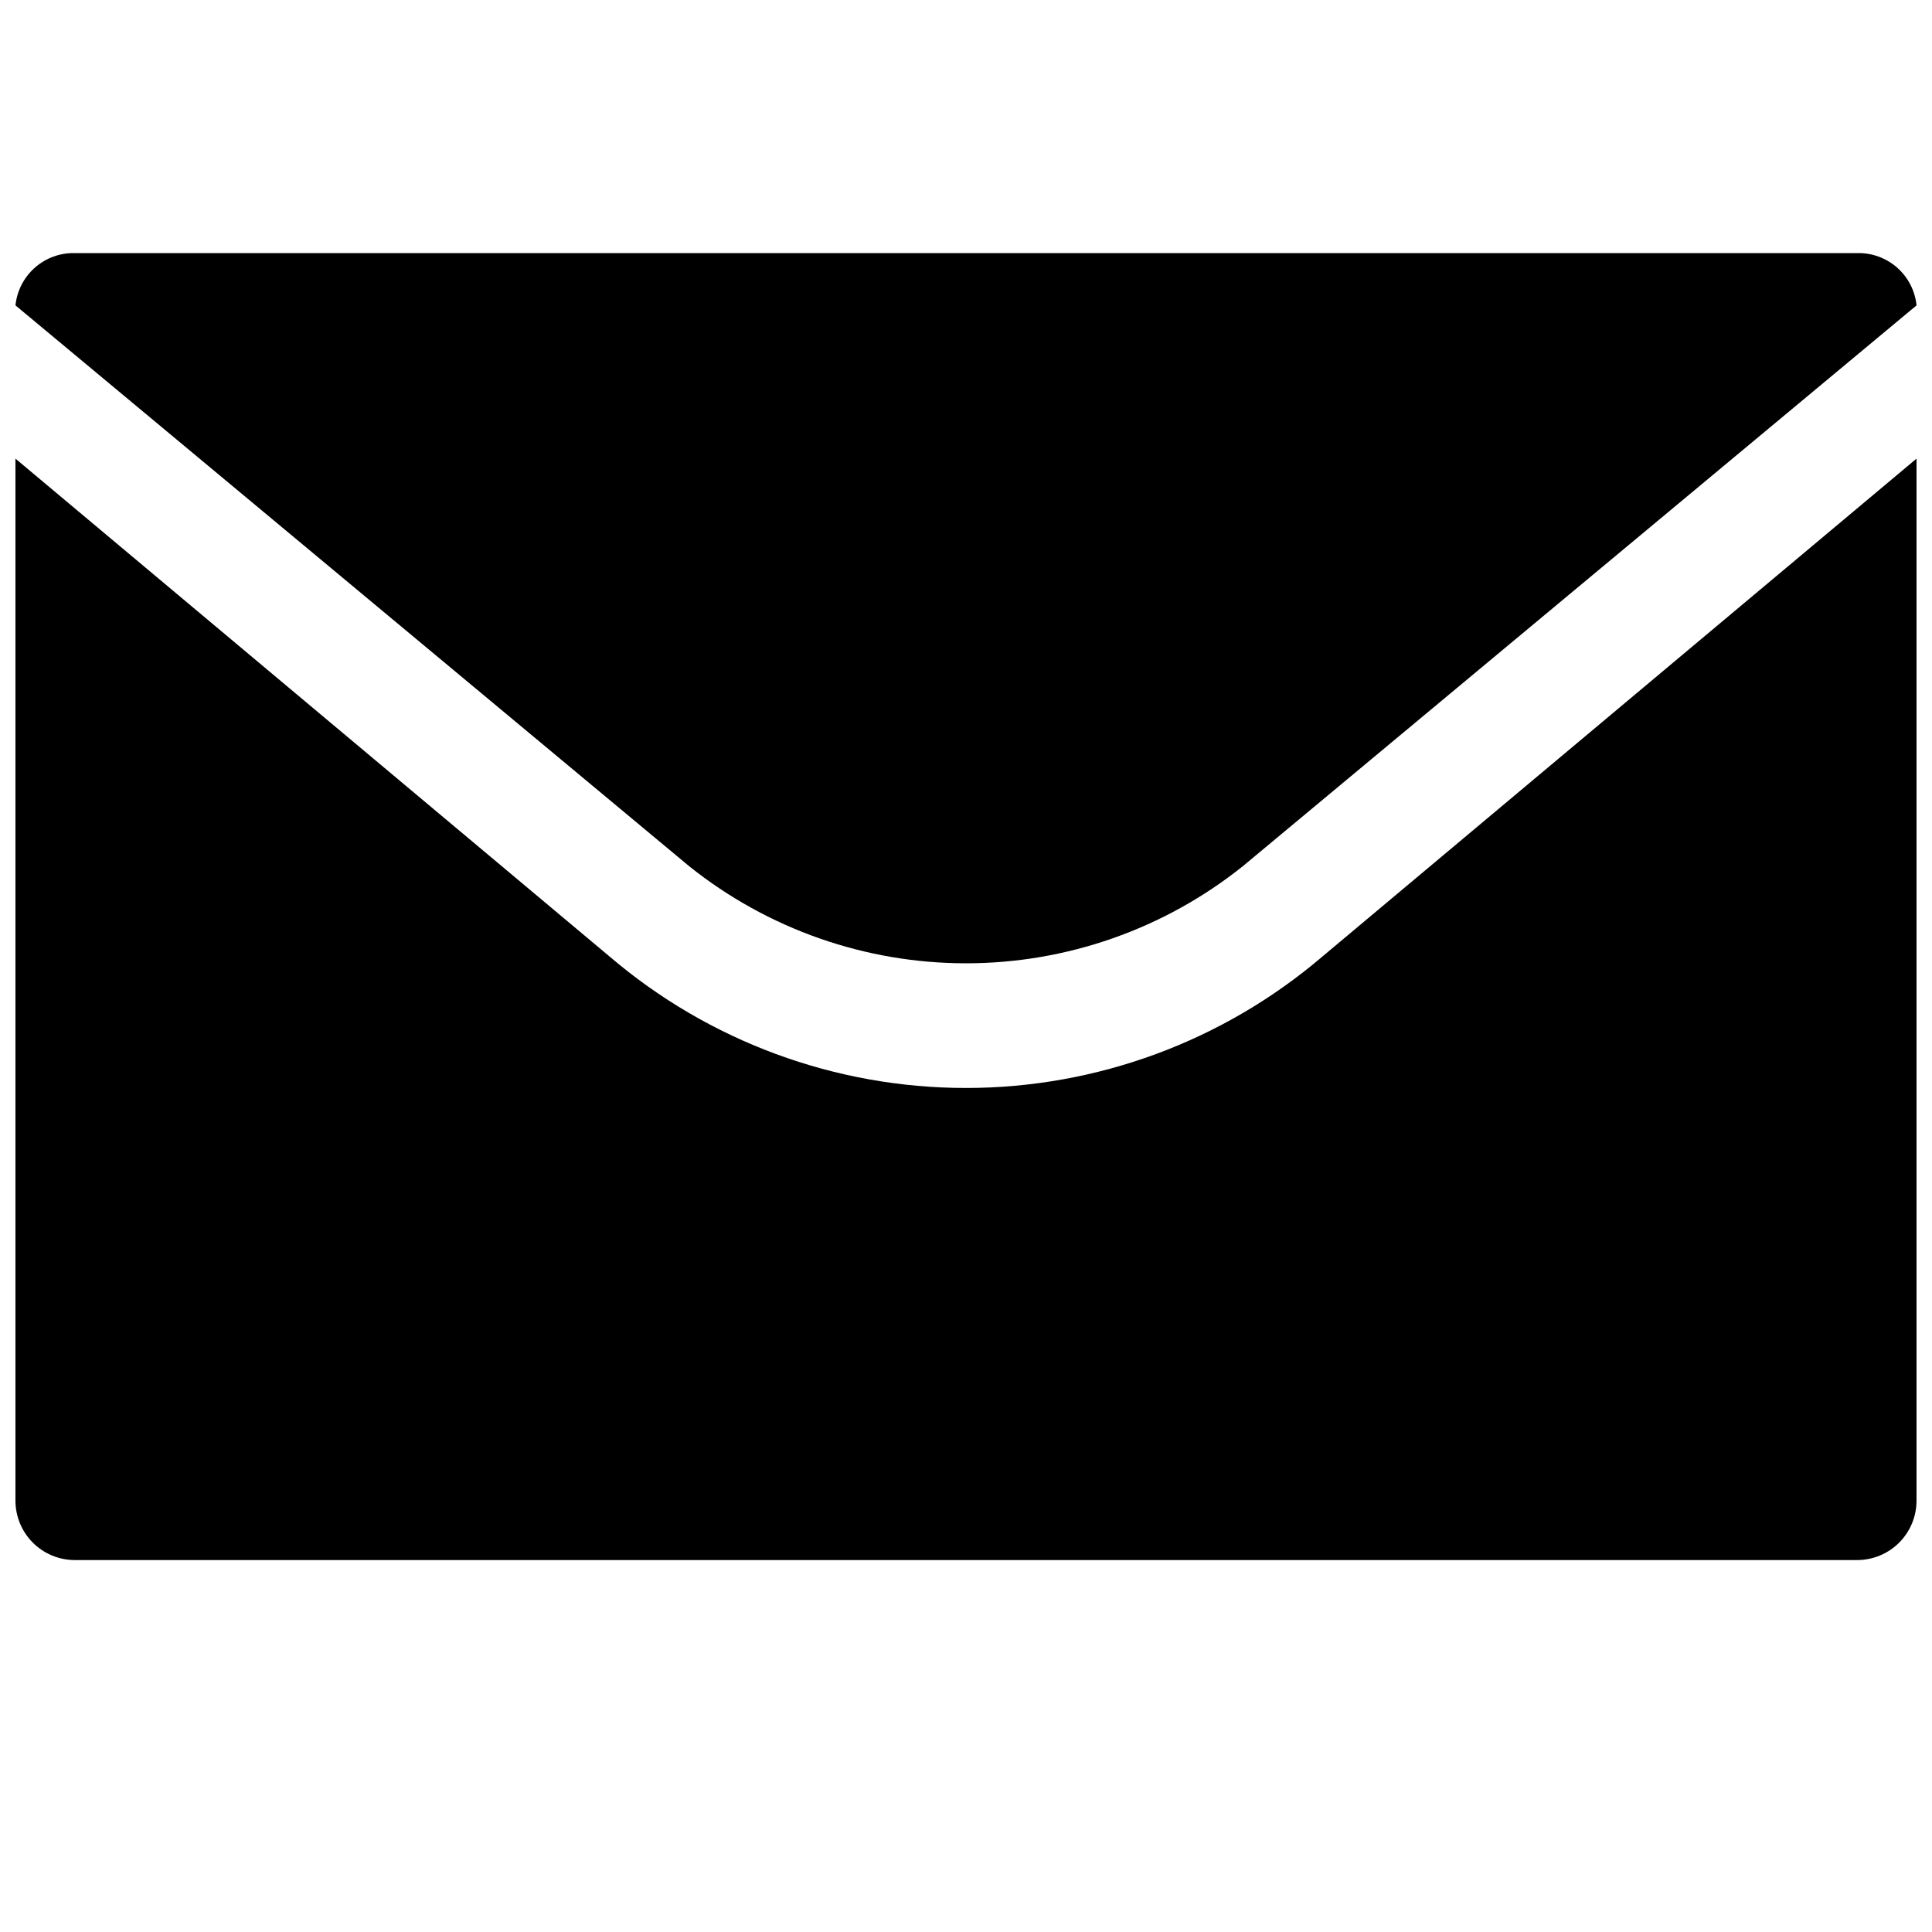 <?xml version="1.0" encoding="UTF-8"?>
<!-- Uploaded to: SVG Repo, www.svgrepo.com, Generator: SVG Repo Mixer Tools -->
<svg width="800px" height="800px" version="1.1" viewBox="144 144 512 512" xmlns="http://www.w3.org/2000/svg">
 <defs>
  <clipPath id="b">
   <path d="m148.09 211h503.81v189h-503.81z"/>
  </clipPath>
  <clipPath id="a">
   <path d="m148.09 265h503.81v293h-503.81z"/>
  </clipPath>
 </defs>
 <g>
  <g clip-path="url(#b)">
   <path d="m326.63 373.55c20.824 16.66 46.699 25.734 73.367 25.734s52.539-9.074 73.367-25.734l178.54-148.62c-0.395-3.871-2.234-7.445-5.156-10.016-2.918-2.566-6.699-3.941-10.586-3.84h-472.32c-3.887-0.102-7.668 1.273-10.586 3.84-2.918 2.57-4.762 6.144-5.156 10.016z"/>
  </g>
  <g clip-path="url(#a)">
   <path d="m494.46 397.48c-26.336 22.488-59.832 34.844-94.461 34.844-34.633 0-68.129-12.355-94.465-34.844l-157.44-131.94v276.15c0 4.176 1.66 8.18 4.609 11.133 2.953 2.953 6.961 4.609 11.133 4.609h472.32c4.176 0 8.18-1.656 11.133-4.609s4.609-6.957 4.609-11.133v-276.15z"/>
  </g>
 </g>
</svg>